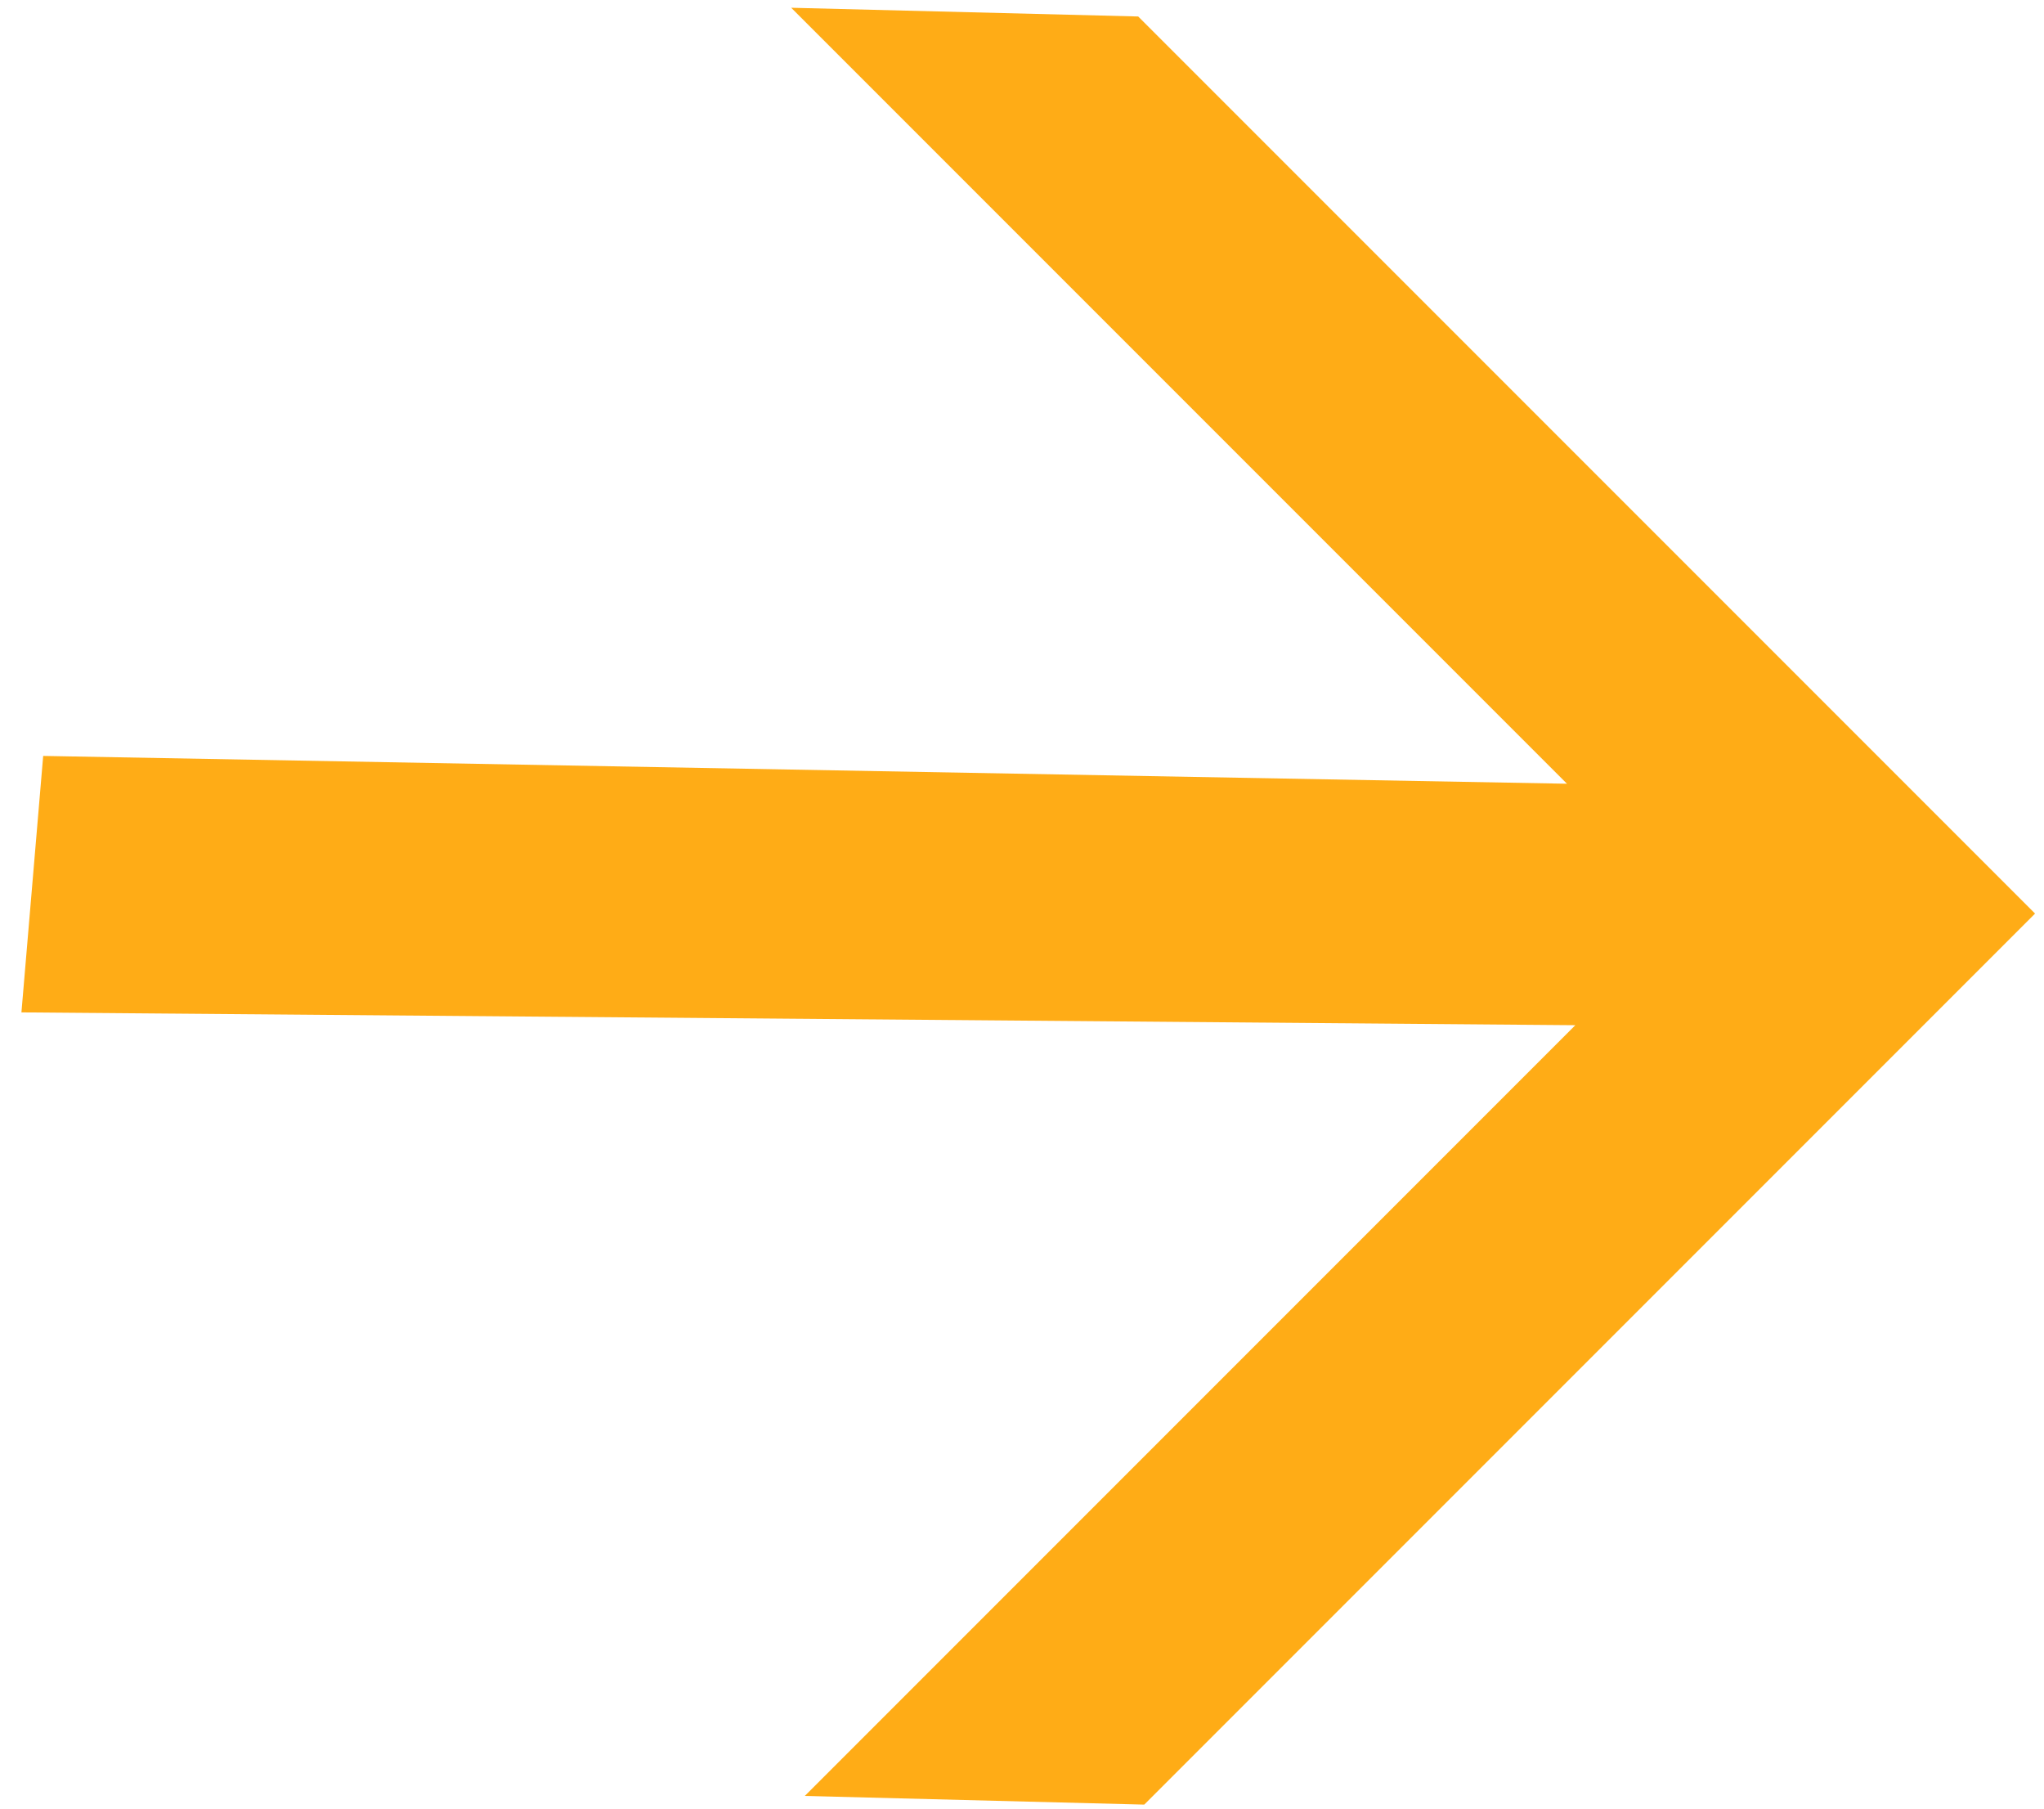 <?xml version="1.0" encoding="UTF-8"?> <svg xmlns="http://www.w3.org/2000/svg" width="78" height="69" viewBox="0 0 78 69" fill="none"><path d="M43.665 68.847L77.659 34.853L43.434 0.629L30.192 0.296L59.796 29.9L1.648 28.839L0.818 38.623L60.115 39.112L30.711 68.516L43.665 68.847Z" fill="#FFAC16"></path></svg> 
